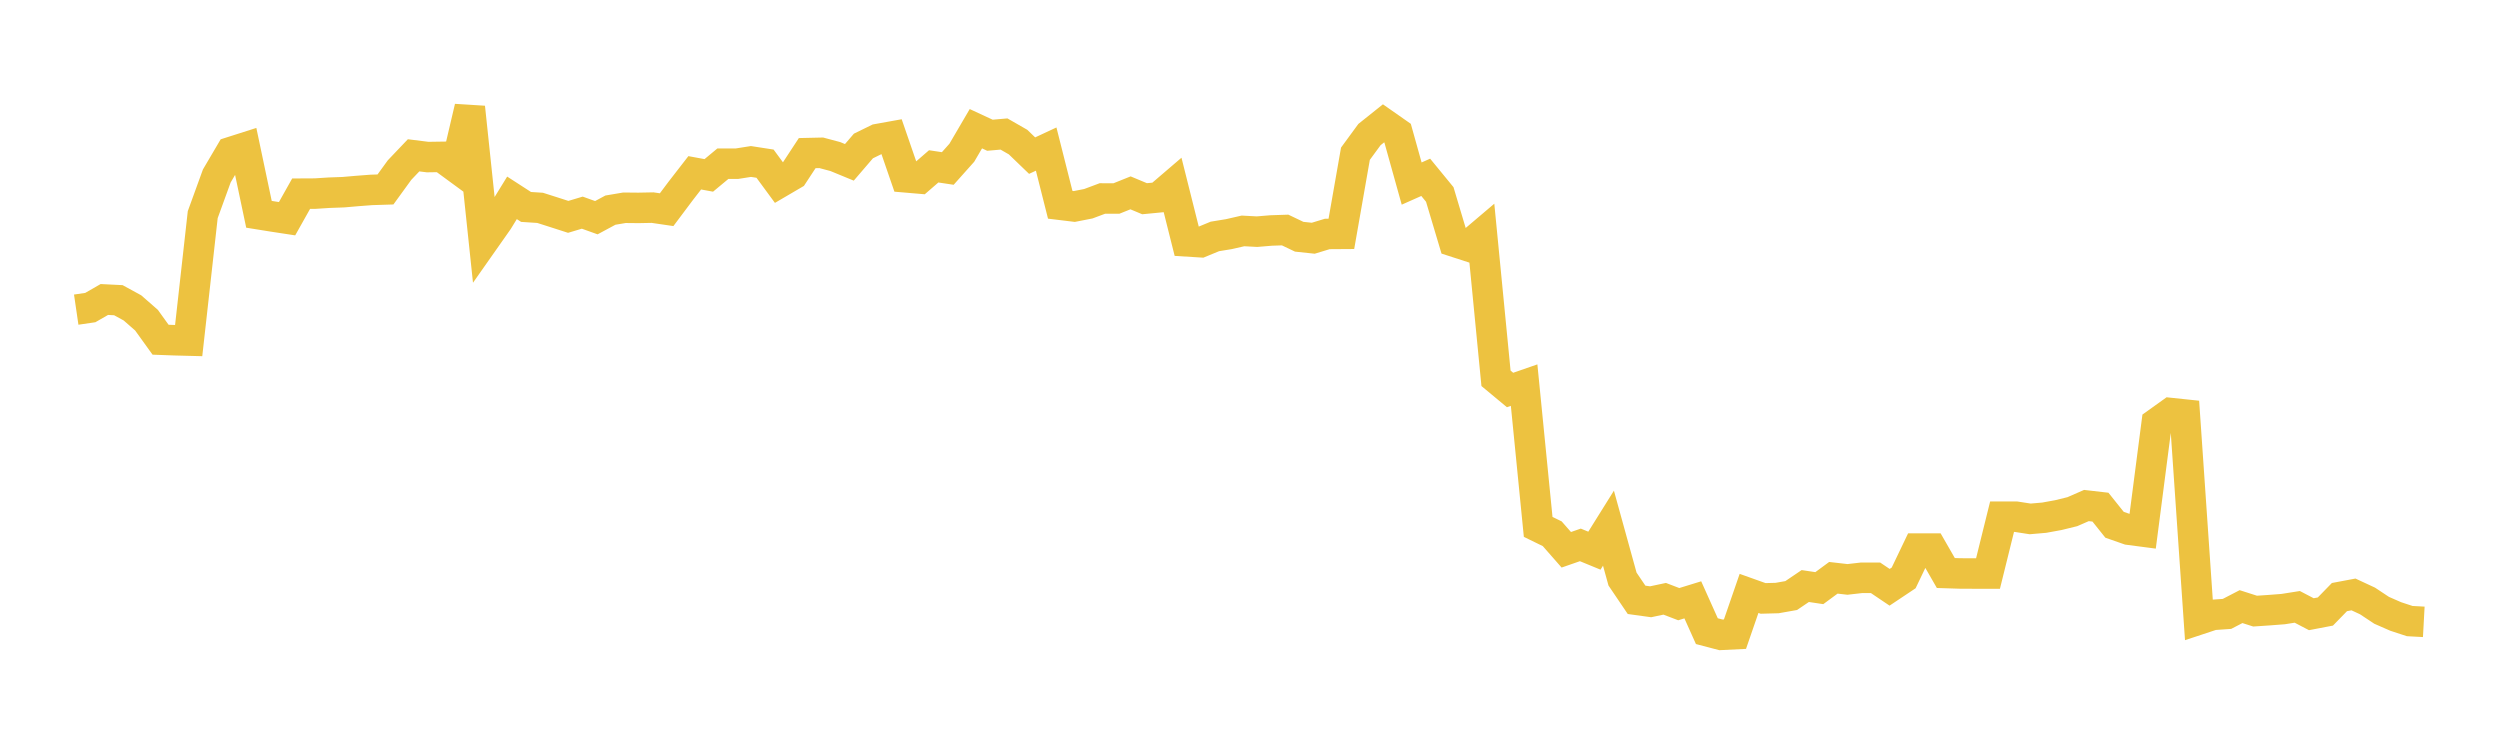 <svg width="164" height="48" xmlns="http://www.w3.org/2000/svg" xmlns:xlink="http://www.w3.org/1999/xlink"><path fill="none" stroke="rgb(237,194,64)" stroke-width="2" d="M5,20.312L5.922,20.177L6.844,19.647L7.766,19.693L8.689,20.198L9.611,21.004L10.533,22.285L11.455,22.319L12.377,22.343L13.299,14.082L14.222,11.542L15.144,9.975L16.066,9.681L16.988,14.058L17.91,14.206L18.832,14.347L19.754,12.705L20.677,12.7L21.599,12.641L22.521,12.608L23.443,12.528L24.365,12.458L25.287,12.429L26.21,11.157L27.132,10.189L28.054,10.304L28.976,10.29L29.898,10.966L30.82,7.04L31.743,15.791L32.665,14.479L33.587,12.979L34.509,13.575L35.431,13.635L36.353,13.929L37.275,14.226L38.198,13.95L39.12,14.281L40.042,13.785L40.964,13.629L41.886,13.638L42.808,13.62L43.731,13.755L44.653,12.525L45.575,11.336L46.497,11.506L47.419,10.74L48.341,10.739L49.263,10.593L50.186,10.736L51.108,11.991L52.03,11.451L52.952,10.045L53.874,10.024L54.796,10.27L55.719,10.65L56.641,9.576L57.563,9.125L58.485,8.959L59.407,11.633L60.329,11.712L61.251,10.913L62.174,11.052L63.096,10.019L64.018,8.444L64.94,8.872L65.862,8.791L66.784,9.32L67.707,10.209L68.629,9.779L69.551,13.434L70.473,13.546L71.395,13.365L72.317,13.02L73.24,13.021L74.162,12.651L75.084,13.036L76.006,12.947L76.928,12.157L77.85,15.834L78.772,15.891L79.695,15.51L80.617,15.359L81.539,15.148L82.461,15.197L83.383,15.12L84.305,15.089L85.228,15.53L86.15,15.628L87.072,15.347L87.994,15.341L88.916,10.085L89.838,8.827L90.76,8.091L91.683,8.737L92.605,12.042L93.527,11.632L94.449,12.757L95.371,15.846L96.293,16.145L97.216,15.362L98.138,24.818L99.06,25.584L99.982,25.264L100.904,34.564L101.826,35.014L102.749,36.066L103.671,35.745L104.593,36.124L105.515,34.648L106.437,37.986L107.359,39.349L108.281,39.476L109.204,39.28L110.126,39.633L111.048,39.349L111.97,41.404L112.892,41.646L113.814,41.601L114.737,38.927L115.659,39.256L116.581,39.231L117.503,39.068L118.425,38.444L119.347,38.582L120.269,37.903L121.192,38.009L122.114,37.904L123.036,37.904L123.958,38.526L124.88,37.911L125.802,35.985L126.725,35.985L127.647,37.59L128.569,37.619L129.491,37.624L130.413,37.624L131.335,33.897L132.257,33.897L133.18,34.04L134.102,33.96L135.024,33.792L135.946,33.566L136.868,33.163L137.79,33.269L138.713,34.424L139.635,34.747L140.557,34.868L141.479,27.756L142.401,27.096L143.323,27.193L144.246,40.641L145.168,40.336L146.09,40.272L147.012,39.794L147.934,40.089L148.856,40.027L149.778,39.956L150.701,39.81L151.623,40.292L152.545,40.116L153.467,39.169L154.389,38.995L155.311,39.424L156.234,40.036L157.156,40.44L158.078,40.743L159,40.793"></path></svg>